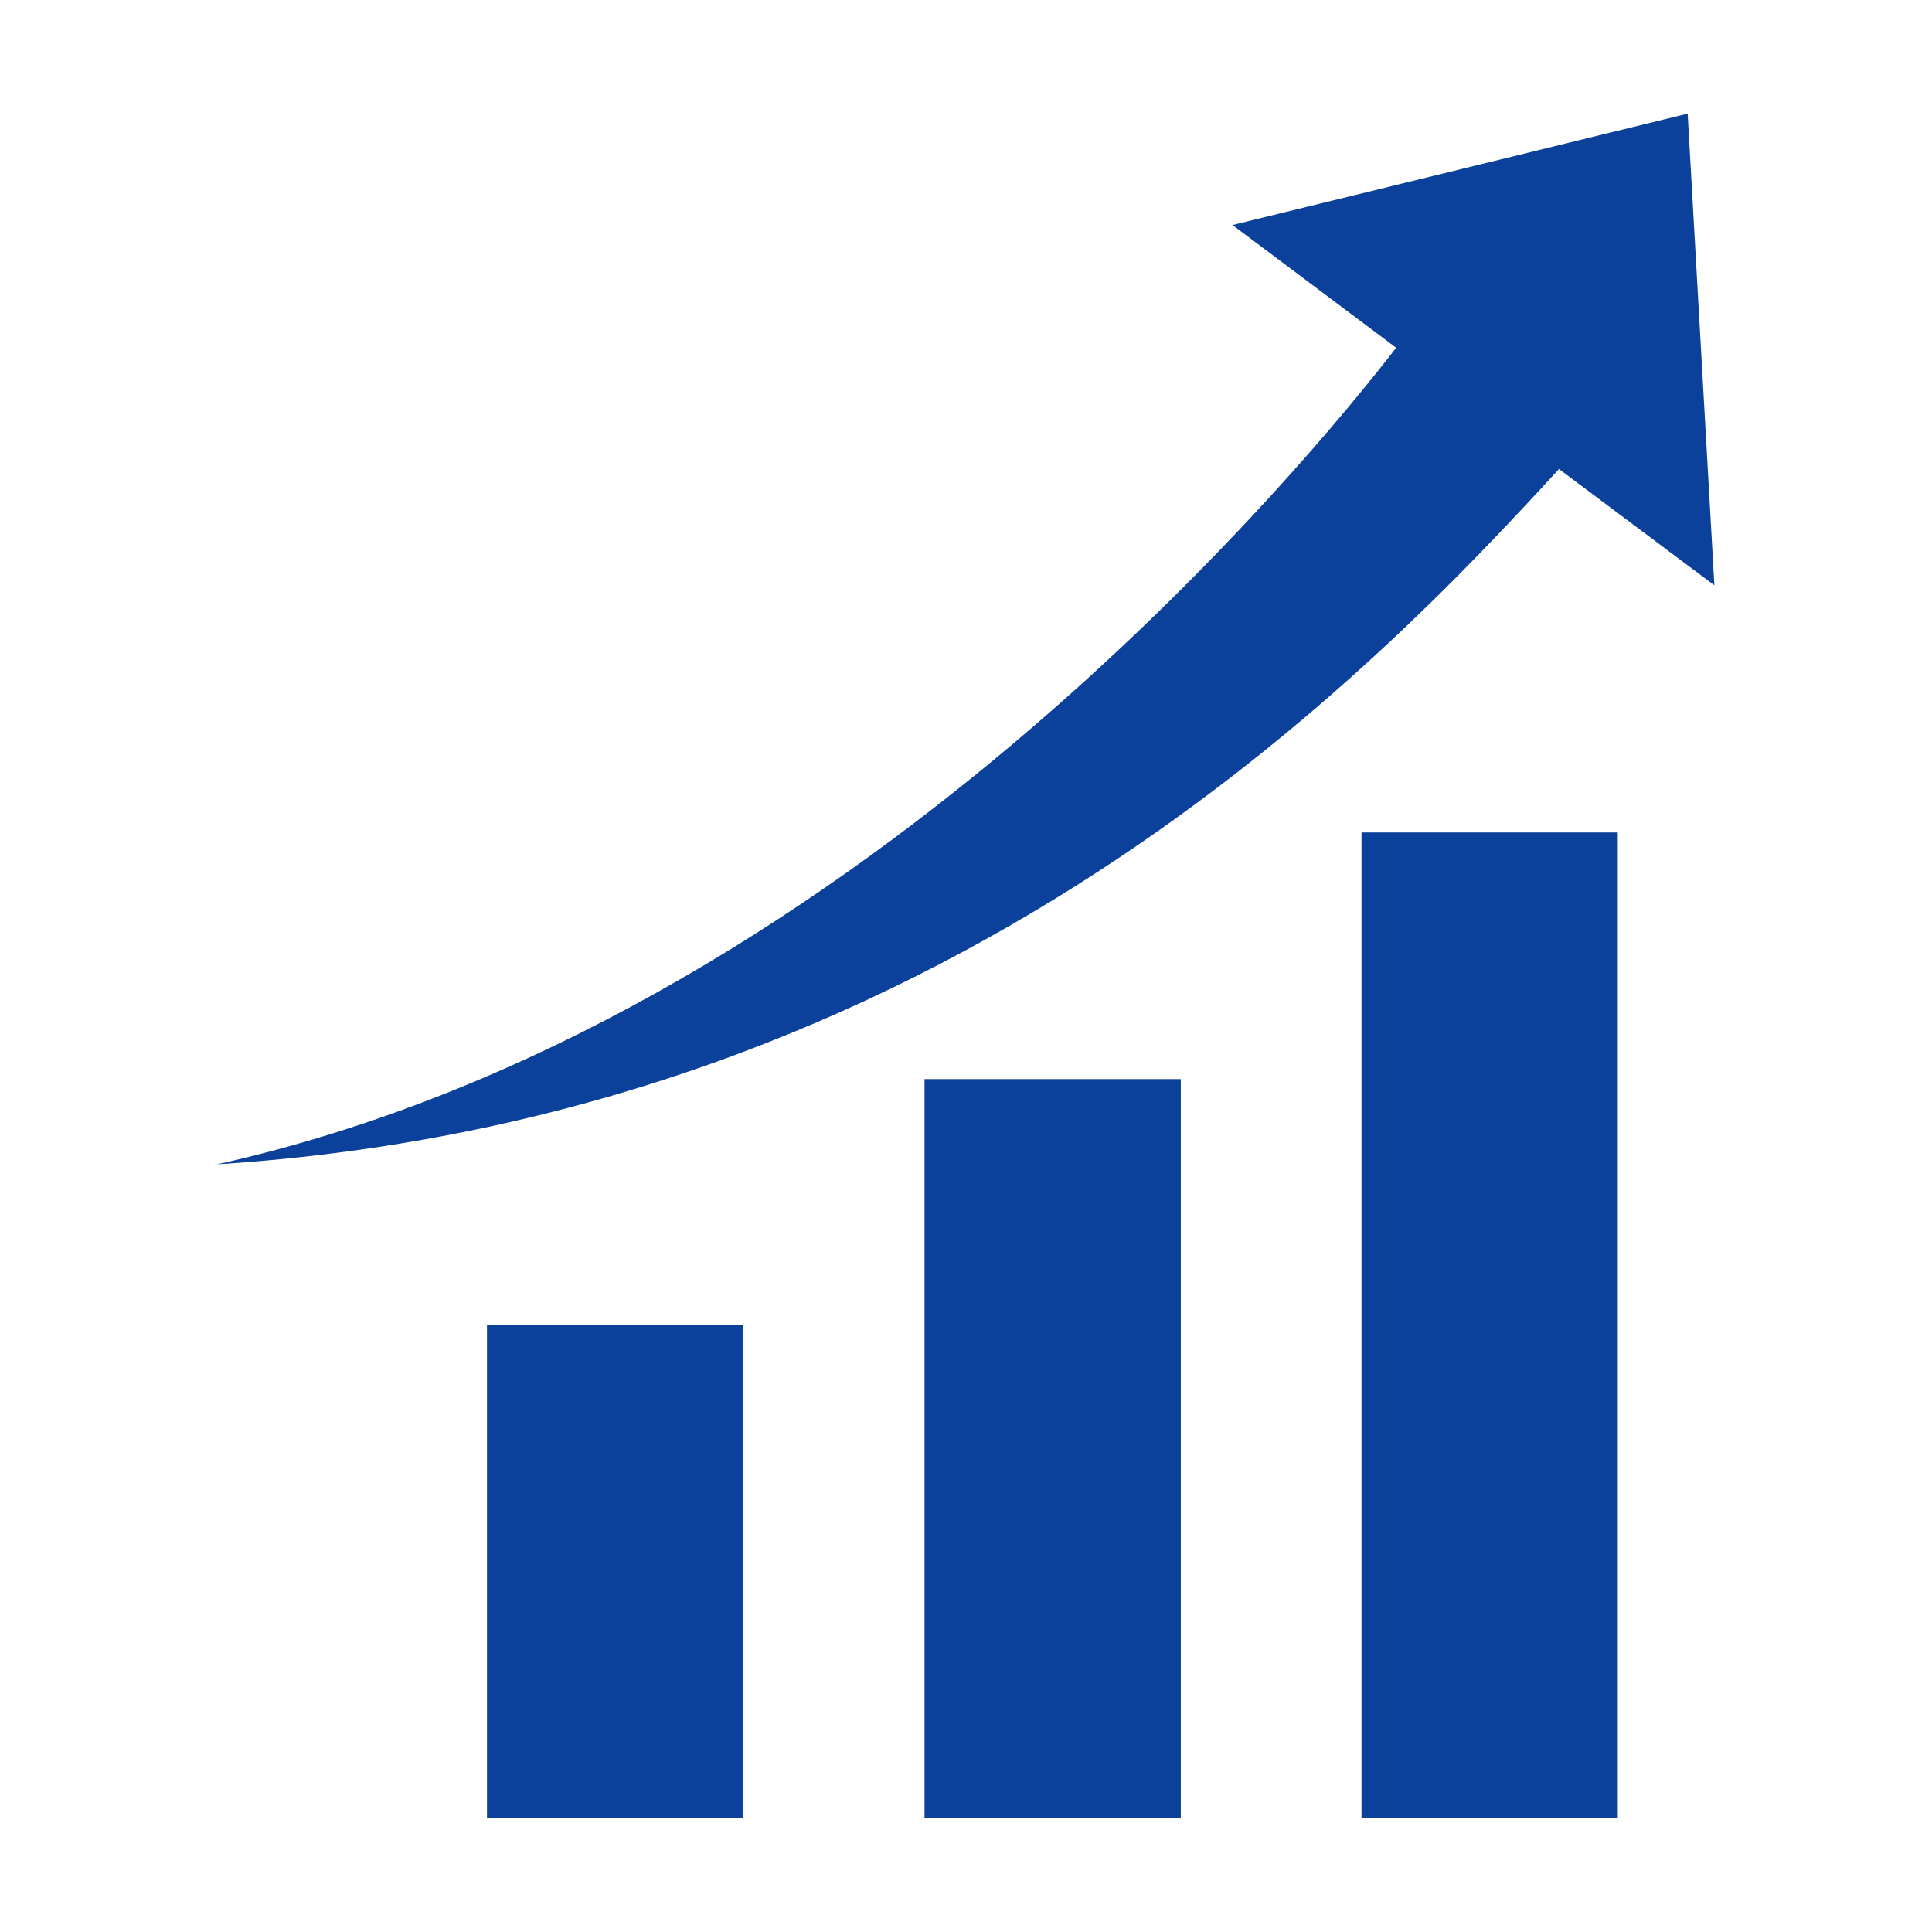<?xml version="1.0" encoding="UTF-8"?>
<svg id="_レイヤー_2" data-name="レイヤー 2" xmlns="http://www.w3.org/2000/svg" viewBox="0 0 34 34">
  <defs>
    <style>
      .cls-1 {
        fill: #0b419b;
      }

      .cls-2 {
        fill: none;
      }
    </style>
  </defs>
  <g id="_アイコン選定" data-name="アイコン選定">
    <g>
      <rect class="cls-2" width="34" height="34"/>
      <g>
        <rect class="cls-1" x="8.57" y="23.32" width="4.51" height="8.68"/>
        <rect class="cls-1" x="16.27" y="18.99" width="4.51" height="13.01"/>
        <rect class="cls-1" x="23.96" y="14.65" width="4.51" height="17.35"/>
        <path class="cls-1" d="m27.43,8.25l2.74,2.05-.47-8.3-8.01,1.96,2.88,2.16c-1.49,1.93-9.59,11.88-20.75,14.37,12.92-.83,20.4-8.73,23.61-12.23Z"/>
      </g>
    </g>
  </g>
</svg>